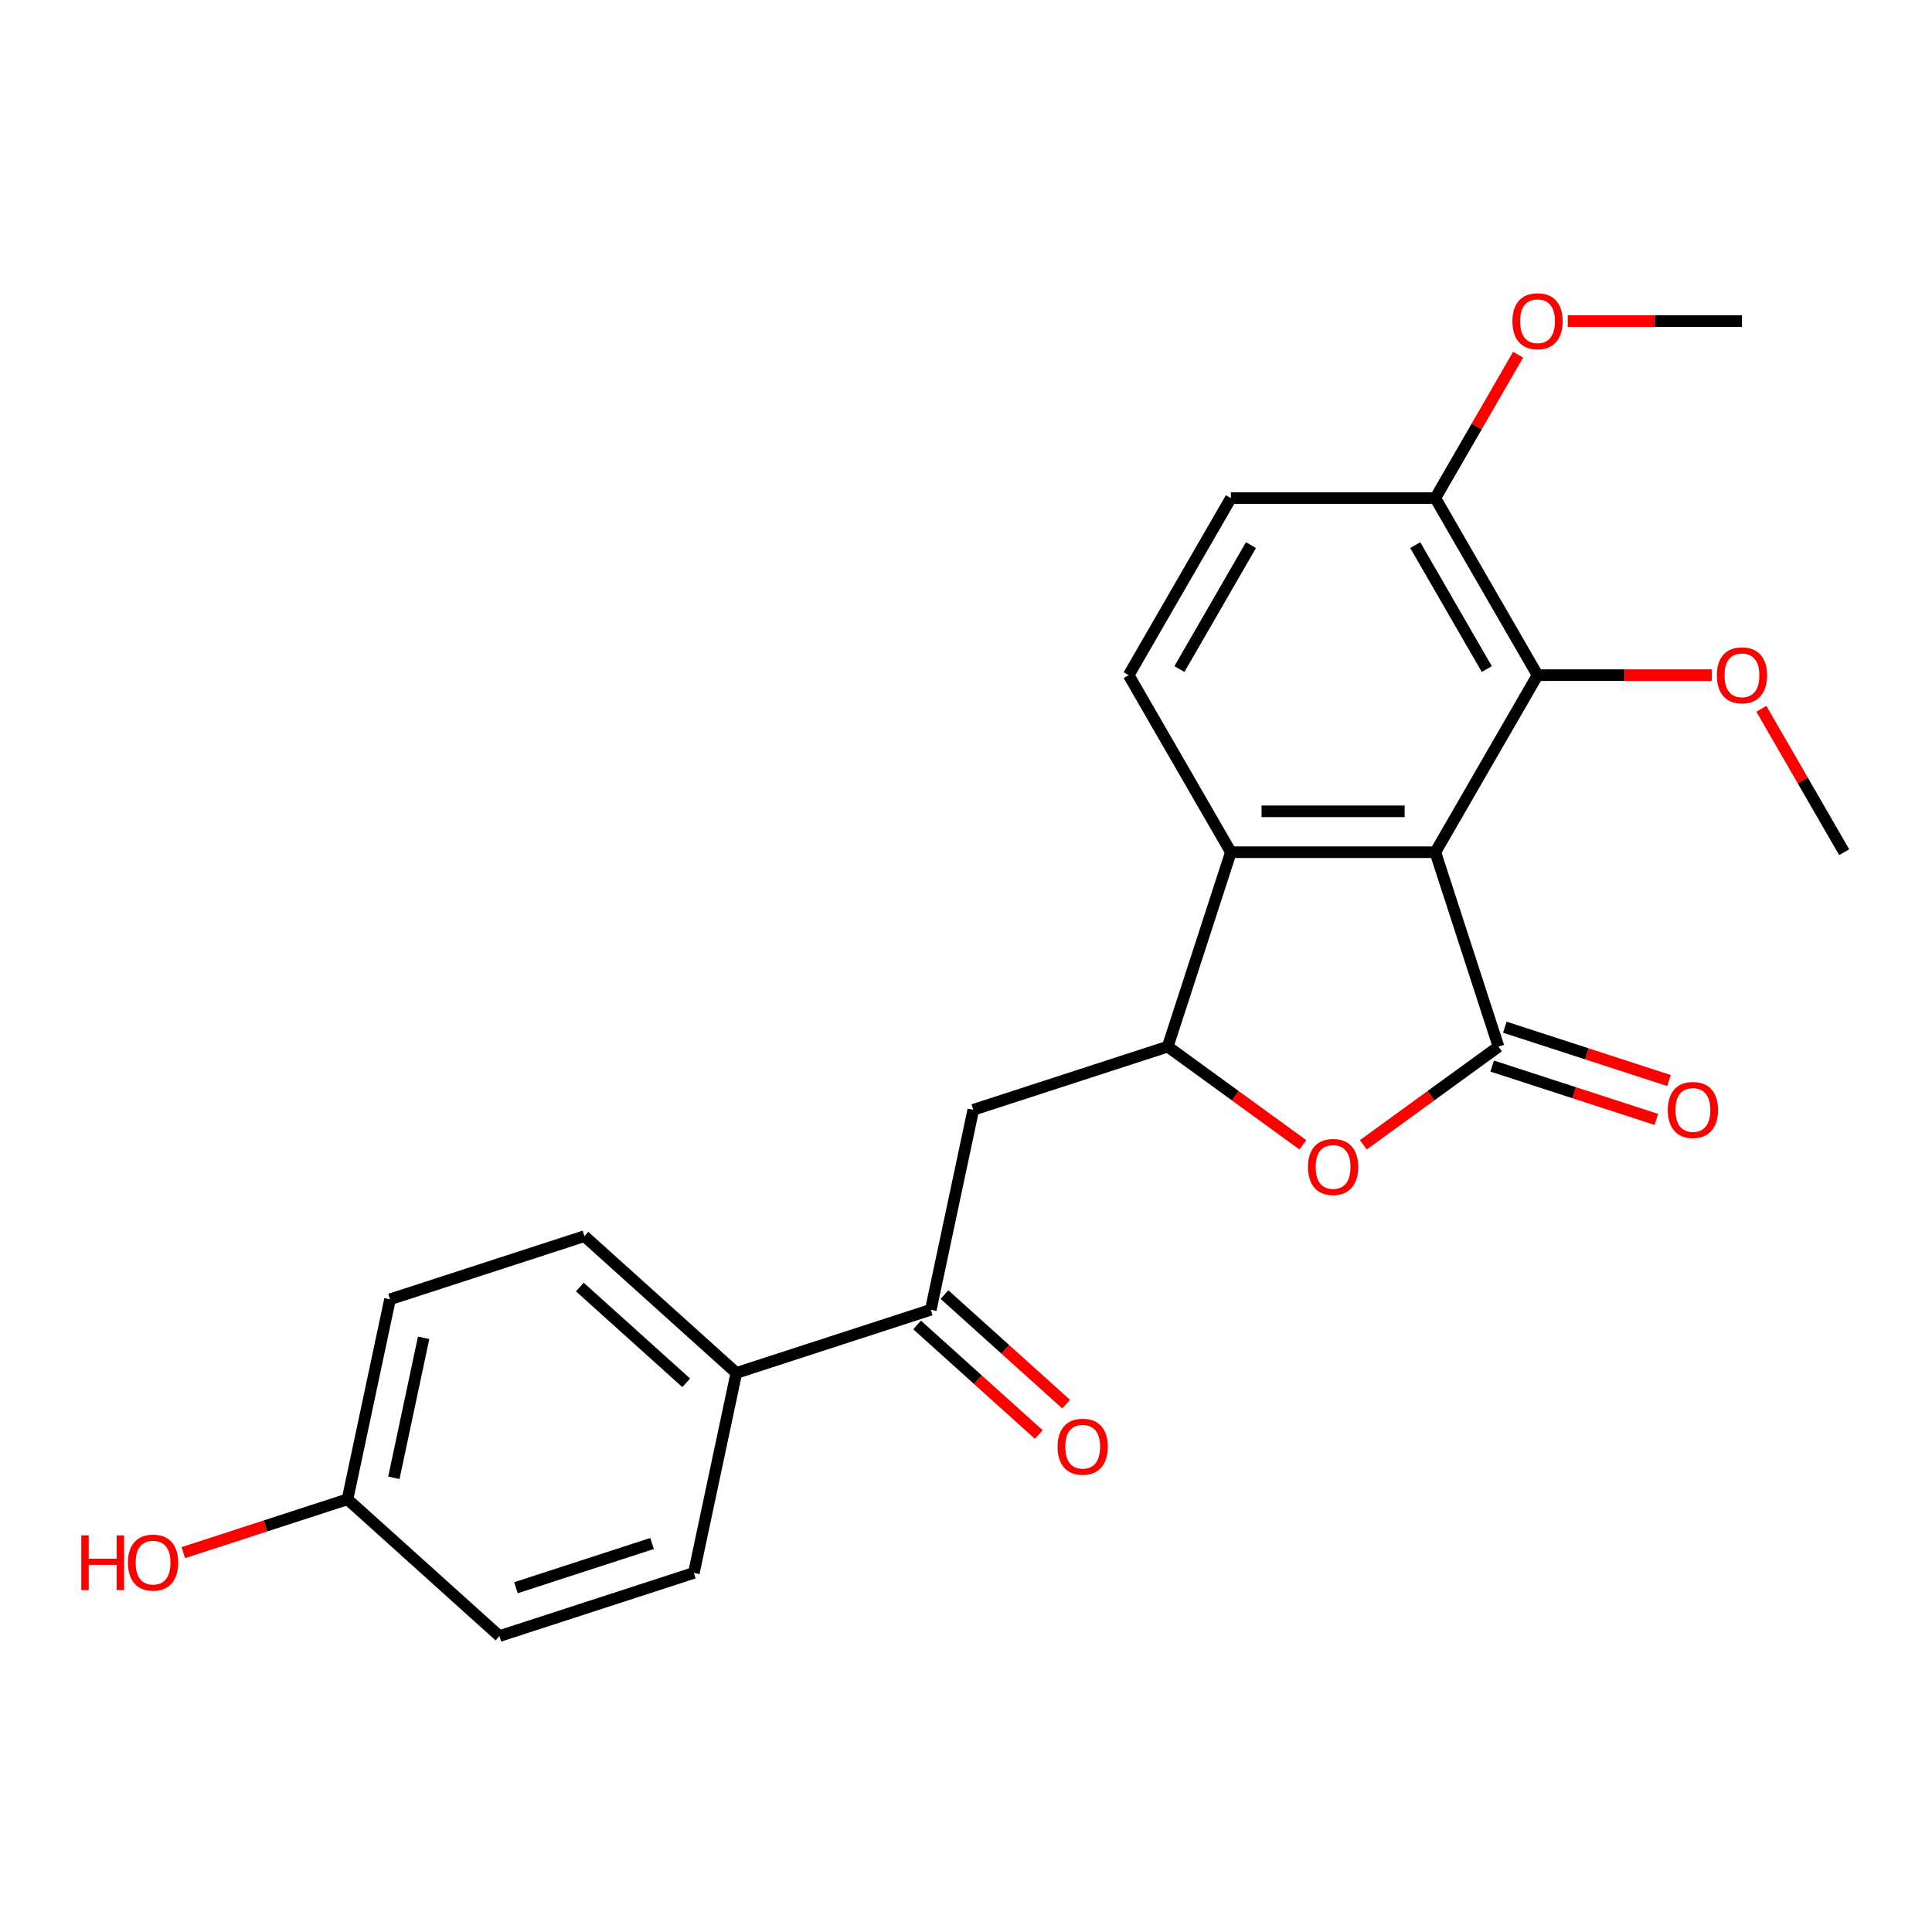<?xml version='1.0' encoding='iso-8859-1'?>
<svg version='1.1' baseProfile='full'
              xmlns='http://www.w3.org/2000/svg'
                      xmlns:rdkit='http://www.rdkit.org/xml'
                      xmlns:xlink='http://www.w3.org/1999/xlink'
                  xml:space='preserve'
width='1000px' height='1000px' viewBox='0 0 1000 1000'>
<!-- END OF HEADER -->
<rect style='opacity:1.0;fill:#FFFFFF;stroke:none' width='1000' height='1000' x='0' y='0'> </rect>
<path class='bond-0' d='M 742.919,441.099 L 775.617,541.733' style='fill:none;fill-rule:evenodd;stroke:#000000;stroke-width:6px;stroke-linecap:butt;stroke-linejoin:miter;stroke-opacity:1' />
<path class='bond-3' d='M 742.919,441.099 L 637.105,441.099' style='fill:none;fill-rule:evenodd;stroke:#000000;stroke-width:6px;stroke-linecap:butt;stroke-linejoin:miter;stroke-opacity:1' />
<path class='bond-3' d='M 727.047,419.936 L 652.977,419.936' style='fill:none;fill-rule:evenodd;stroke:#000000;stroke-width:6px;stroke-linecap:butt;stroke-linejoin:miter;stroke-opacity:1' />
<path class='bond-4' d='M 742.919,441.099 L 795.825,349.462' style='fill:none;fill-rule:evenodd;stroke:#000000;stroke-width:6px;stroke-linecap:butt;stroke-linejoin:miter;stroke-opacity:1' />
<path class='bond-1' d='M 775.617,541.733 L 740.637,567.148' style='fill:none;fill-rule:evenodd;stroke:#000000;stroke-width:6px;stroke-linecap:butt;stroke-linejoin:miter;stroke-opacity:1' />
<path class='bond-1' d='M 740.637,567.148 L 705.657,592.562' style='fill:none;fill-rule:evenodd;stroke:#FF0000;stroke-width:6px;stroke-linecap:butt;stroke-linejoin:miter;stroke-opacity:1' />
<path class='bond-8' d='M 772.347,551.797 L 814.842,565.604' style='fill:none;fill-rule:evenodd;stroke:#000000;stroke-width:6px;stroke-linecap:butt;stroke-linejoin:miter;stroke-opacity:1' />
<path class='bond-8' d='M 814.842,565.604 L 857.336,579.411' style='fill:none;fill-rule:evenodd;stroke:#FF0000;stroke-width:6px;stroke-linecap:butt;stroke-linejoin:miter;stroke-opacity:1' />
<path class='bond-8' d='M 778.887,531.67 L 821.381,545.477' style='fill:none;fill-rule:evenodd;stroke:#000000;stroke-width:6px;stroke-linecap:butt;stroke-linejoin:miter;stroke-opacity:1' />
<path class='bond-8' d='M 821.381,545.477 L 863.876,559.285' style='fill:none;fill-rule:evenodd;stroke:#FF0000;stroke-width:6px;stroke-linecap:butt;stroke-linejoin:miter;stroke-opacity:1' />
<path class='bond-23' d='M 674.367,592.562 L 639.387,567.148' style='fill:none;fill-rule:evenodd;stroke:#FF0000;stroke-width:6px;stroke-linecap:butt;stroke-linejoin:miter;stroke-opacity:1' />
<path class='bond-23' d='M 639.387,567.148 L 604.407,541.733' style='fill:none;fill-rule:evenodd;stroke:#000000;stroke-width:6px;stroke-linecap:butt;stroke-linejoin:miter;stroke-opacity:1' />
<path class='bond-2' d='M 604.407,541.733 L 637.105,441.099' style='fill:none;fill-rule:evenodd;stroke:#000000;stroke-width:6px;stroke-linecap:butt;stroke-linejoin:miter;stroke-opacity:1' />
<path class='bond-5' d='M 604.407,541.733 L 503.773,574.431' style='fill:none;fill-rule:evenodd;stroke:#000000;stroke-width:6px;stroke-linecap:butt;stroke-linejoin:miter;stroke-opacity:1' />
<path class='bond-7' d='M 637.105,441.099 L 584.199,349.462' style='fill:none;fill-rule:evenodd;stroke:#000000;stroke-width:6px;stroke-linecap:butt;stroke-linejoin:miter;stroke-opacity:1' />
<path class='bond-9' d='M 795.825,349.462 L 742.919,257.825' style='fill:none;fill-rule:evenodd;stroke:#000000;stroke-width:6px;stroke-linecap:butt;stroke-linejoin:miter;stroke-opacity:1' />
<path class='bond-9' d='M 769.562,346.298 L 732.527,282.152' style='fill:none;fill-rule:evenodd;stroke:#000000;stroke-width:6px;stroke-linecap:butt;stroke-linejoin:miter;stroke-opacity:1' />
<path class='bond-15' d='M 795.825,349.462 L 840.909,349.462' style='fill:none;fill-rule:evenodd;stroke:#000000;stroke-width:6px;stroke-linecap:butt;stroke-linejoin:miter;stroke-opacity:1' />
<path class='bond-15' d='M 840.909,349.462 L 885.993,349.462' style='fill:none;fill-rule:evenodd;stroke:#FF0000;stroke-width:6px;stroke-linecap:butt;stroke-linejoin:miter;stroke-opacity:1' />
<path class='bond-6' d='M 503.773,574.431 L 481.773,677.933' style='fill:none;fill-rule:evenodd;stroke:#000000;stroke-width:6px;stroke-linecap:butt;stroke-linejoin:miter;stroke-opacity:1' />
<path class='bond-10' d='M 481.773,677.933 L 381.138,710.631' style='fill:none;fill-rule:evenodd;stroke:#000000;stroke-width:6px;stroke-linecap:butt;stroke-linejoin:miter;stroke-opacity:1' />
<path class='bond-12' d='M 474.692,685.796 L 506.187,714.154' style='fill:none;fill-rule:evenodd;stroke:#000000;stroke-width:6px;stroke-linecap:butt;stroke-linejoin:miter;stroke-opacity:1' />
<path class='bond-12' d='M 506.187,714.154 L 537.682,742.512' style='fill:none;fill-rule:evenodd;stroke:#FF0000;stroke-width:6px;stroke-linecap:butt;stroke-linejoin:miter;stroke-opacity:1' />
<path class='bond-12' d='M 488.853,670.069 L 520.348,698.427' style='fill:none;fill-rule:evenodd;stroke:#000000;stroke-width:6px;stroke-linecap:butt;stroke-linejoin:miter;stroke-opacity:1' />
<path class='bond-12' d='M 520.348,698.427 L 551.842,726.785' style='fill:none;fill-rule:evenodd;stroke:#FF0000;stroke-width:6px;stroke-linecap:butt;stroke-linejoin:miter;stroke-opacity:1' />
<path class='bond-24' d='M 584.199,349.462 L 637.105,257.825' style='fill:none;fill-rule:evenodd;stroke:#000000;stroke-width:6px;stroke-linecap:butt;stroke-linejoin:miter;stroke-opacity:1' />
<path class='bond-24' d='M 610.462,346.298 L 647.497,282.152' style='fill:none;fill-rule:evenodd;stroke:#000000;stroke-width:6px;stroke-linecap:butt;stroke-linejoin:miter;stroke-opacity:1' />
<path class='bond-11' d='M 742.919,257.825 L 637.105,257.825' style='fill:none;fill-rule:evenodd;stroke:#000000;stroke-width:6px;stroke-linecap:butt;stroke-linejoin:miter;stroke-opacity:1' />
<path class='bond-19' d='M 742.919,257.825 L 764.348,220.709' style='fill:none;fill-rule:evenodd;stroke:#000000;stroke-width:6px;stroke-linecap:butt;stroke-linejoin:miter;stroke-opacity:1' />
<path class='bond-19' d='M 764.348,220.709 L 785.776,183.593' style='fill:none;fill-rule:evenodd;stroke:#FF0000;stroke-width:6px;stroke-linecap:butt;stroke-linejoin:miter;stroke-opacity:1' />
<path class='bond-13' d='M 381.138,710.631 L 302.504,639.828' style='fill:none;fill-rule:evenodd;stroke:#000000;stroke-width:6px;stroke-linecap:butt;stroke-linejoin:miter;stroke-opacity:1' />
<path class='bond-13' d='M 355.182,715.737 L 300.138,666.175' style='fill:none;fill-rule:evenodd;stroke:#000000;stroke-width:6px;stroke-linecap:butt;stroke-linejoin:miter;stroke-opacity:1' />
<path class='bond-14' d='M 381.138,710.631 L 359.138,814.132' style='fill:none;fill-rule:evenodd;stroke:#000000;stroke-width:6px;stroke-linecap:butt;stroke-linejoin:miter;stroke-opacity:1' />
<path class='bond-18' d='M 302.504,639.828 L 201.869,672.526' style='fill:none;fill-rule:evenodd;stroke:#000000;stroke-width:6px;stroke-linecap:butt;stroke-linejoin:miter;stroke-opacity:1' />
<path class='bond-17' d='M 359.138,814.132 L 258.504,846.83' style='fill:none;fill-rule:evenodd;stroke:#000000;stroke-width:6px;stroke-linecap:butt;stroke-linejoin:miter;stroke-opacity:1' />
<path class='bond-17' d='M 337.504,798.91 L 267.059,821.798' style='fill:none;fill-rule:evenodd;stroke:#000000;stroke-width:6px;stroke-linecap:butt;stroke-linejoin:miter;stroke-opacity:1' />
<path class='bond-21' d='M 911.688,366.867 L 933.117,403.983' style='fill:none;fill-rule:evenodd;stroke:#FF0000;stroke-width:6px;stroke-linecap:butt;stroke-linejoin:miter;stroke-opacity:1' />
<path class='bond-21' d='M 933.117,403.983 L 954.545,441.099' style='fill:none;fill-rule:evenodd;stroke:#000000;stroke-width:6px;stroke-linecap:butt;stroke-linejoin:miter;stroke-opacity:1' />
<path class='bond-16' d='M 179.869,776.027 L 258.504,846.83' style='fill:none;fill-rule:evenodd;stroke:#000000;stroke-width:6px;stroke-linecap:butt;stroke-linejoin:miter;stroke-opacity:1' />
<path class='bond-20' d='M 179.869,776.027 L 137.375,789.834' style='fill:none;fill-rule:evenodd;stroke:#000000;stroke-width:6px;stroke-linecap:butt;stroke-linejoin:miter;stroke-opacity:1' />
<path class='bond-20' d='M 137.375,789.834 L 94.88,803.642' style='fill:none;fill-rule:evenodd;stroke:#FF0000;stroke-width:6px;stroke-linecap:butt;stroke-linejoin:miter;stroke-opacity:1' />
<path class='bond-25' d='M 179.869,776.027 L 201.869,672.526' style='fill:none;fill-rule:evenodd;stroke:#000000;stroke-width:6px;stroke-linecap:butt;stroke-linejoin:miter;stroke-opacity:1' />
<path class='bond-25' d='M 203.869,764.902 L 219.269,692.451' style='fill:none;fill-rule:evenodd;stroke:#000000;stroke-width:6px;stroke-linecap:butt;stroke-linejoin:miter;stroke-opacity:1' />
<path class='bond-22' d='M 811.471,166.188 L 856.555,166.188' style='fill:none;fill-rule:evenodd;stroke:#FF0000;stroke-width:6px;stroke-linecap:butt;stroke-linejoin:miter;stroke-opacity:1' />
<path class='bond-22' d='M 856.555,166.188 L 901.639,166.188' style='fill:none;fill-rule:evenodd;stroke:#000000;stroke-width:6px;stroke-linecap:butt;stroke-linejoin:miter;stroke-opacity:1' />
<path  class='atom-2' d='M 677.012 604.009
Q 677.012 597.209, 680.372 593.409
Q 683.732 589.609, 690.012 589.609
Q 696.292 589.609, 699.652 593.409
Q 703.012 597.209, 703.012 604.009
Q 703.012 610.889, 699.612 614.809
Q 696.212 618.689, 690.012 618.689
Q 683.772 618.689, 680.372 614.809
Q 677.012 610.929, 677.012 604.009
M 690.012 615.489
Q 694.332 615.489, 696.652 612.609
Q 699.012 609.689, 699.012 604.009
Q 699.012 598.449, 696.652 595.649
Q 694.332 592.809, 690.012 592.809
Q 685.692 592.809, 683.332 595.609
Q 681.012 598.409, 681.012 604.009
Q 681.012 609.729, 683.332 612.609
Q 685.692 615.489, 690.012 615.489
' fill='#FF0000'/>
<path  class='atom-9' d='M 863.251 574.511
Q 863.251 567.711, 866.611 563.911
Q 869.971 560.111, 876.251 560.111
Q 882.531 560.111, 885.891 563.911
Q 889.251 567.711, 889.251 574.511
Q 889.251 581.391, 885.851 585.311
Q 882.451 589.191, 876.251 589.191
Q 870.011 589.191, 866.611 585.311
Q 863.251 581.431, 863.251 574.511
M 876.251 585.991
Q 880.571 585.991, 882.891 583.111
Q 885.251 580.191, 885.251 574.511
Q 885.251 568.951, 882.891 566.151
Q 880.571 563.311, 876.251 563.311
Q 871.931 563.311, 869.571 566.111
Q 867.251 568.911, 867.251 574.511
Q 867.251 580.231, 869.571 583.111
Q 871.931 585.991, 876.251 585.991
' fill='#FF0000'/>
<path  class='atom-13' d='M 547.407 748.816
Q 547.407 742.016, 550.767 738.216
Q 554.127 734.416, 560.407 734.416
Q 566.687 734.416, 570.047 738.216
Q 573.407 742.016, 573.407 748.816
Q 573.407 755.696, 570.007 759.616
Q 566.607 763.496, 560.407 763.496
Q 554.167 763.496, 550.767 759.616
Q 547.407 755.736, 547.407 748.816
M 560.407 760.296
Q 564.727 760.296, 567.047 757.416
Q 569.407 754.496, 569.407 748.816
Q 569.407 743.256, 567.047 740.456
Q 564.727 737.616, 560.407 737.616
Q 556.087 737.616, 553.727 740.416
Q 551.407 743.216, 551.407 748.816
Q 551.407 754.536, 553.727 757.416
Q 556.087 760.296, 560.407 760.296
' fill='#FF0000'/>
<path  class='atom-16' d='M 888.639 349.542
Q 888.639 342.742, 891.999 338.942
Q 895.359 335.142, 901.639 335.142
Q 907.919 335.142, 911.279 338.942
Q 914.639 342.742, 914.639 349.542
Q 914.639 356.422, 911.239 360.342
Q 907.839 364.222, 901.639 364.222
Q 895.399 364.222, 891.999 360.342
Q 888.639 356.462, 888.639 349.542
M 901.639 361.022
Q 905.959 361.022, 908.279 358.142
Q 910.639 355.222, 910.639 349.542
Q 910.639 343.982, 908.279 341.182
Q 905.959 338.342, 901.639 338.342
Q 897.319 338.342, 894.959 341.142
Q 892.639 343.942, 892.639 349.542
Q 892.639 355.262, 894.959 358.142
Q 897.319 361.022, 901.639 361.022
' fill='#FF0000'/>
<path  class='atom-20' d='M 782.825 166.268
Q 782.825 159.468, 786.185 155.668
Q 789.545 151.868, 795.825 151.868
Q 802.105 151.868, 805.465 155.668
Q 808.825 159.468, 808.825 166.268
Q 808.825 173.148, 805.425 177.068
Q 802.025 180.948, 795.825 180.948
Q 789.585 180.948, 786.185 177.068
Q 782.825 173.188, 782.825 166.268
M 795.825 177.748
Q 800.145 177.748, 802.465 174.868
Q 804.825 171.948, 804.825 166.268
Q 804.825 160.708, 802.465 157.908
Q 800.145 155.068, 795.825 155.068
Q 791.505 155.068, 789.145 157.868
Q 786.825 160.668, 786.825 166.268
Q 786.825 171.988, 789.145 174.868
Q 791.505 177.748, 795.825 177.748
' fill='#FF0000'/>
<path  class='atom-21' d='M 42.075 794.725
L 45.915 794.725
L 45.915 806.765
L 60.395 806.765
L 60.395 794.725
L 64.235 794.725
L 64.235 823.045
L 60.395 823.045
L 60.395 809.965
L 45.915 809.965
L 45.915 823.045
L 42.075 823.045
L 42.075 794.725
' fill='#FF0000'/>
<path  class='atom-21' d='M 66.235 808.805
Q 66.235 802.005, 69.595 798.205
Q 72.955 794.405, 79.235 794.405
Q 85.515 794.405, 88.875 798.205
Q 92.235 802.005, 92.235 808.805
Q 92.235 815.685, 88.835 819.605
Q 85.435 823.485, 79.235 823.485
Q 72.995 823.485, 69.595 819.605
Q 66.235 815.725, 66.235 808.805
M 79.235 820.285
Q 83.555 820.285, 85.875 817.405
Q 88.235 814.485, 88.235 808.805
Q 88.235 803.245, 85.875 800.445
Q 83.555 797.605, 79.235 797.605
Q 74.915 797.605, 72.555 800.405
Q 70.235 803.205, 70.235 808.805
Q 70.235 814.525, 72.555 817.405
Q 74.915 820.285, 79.235 820.285
' fill='#FF0000'/>
</svg>
